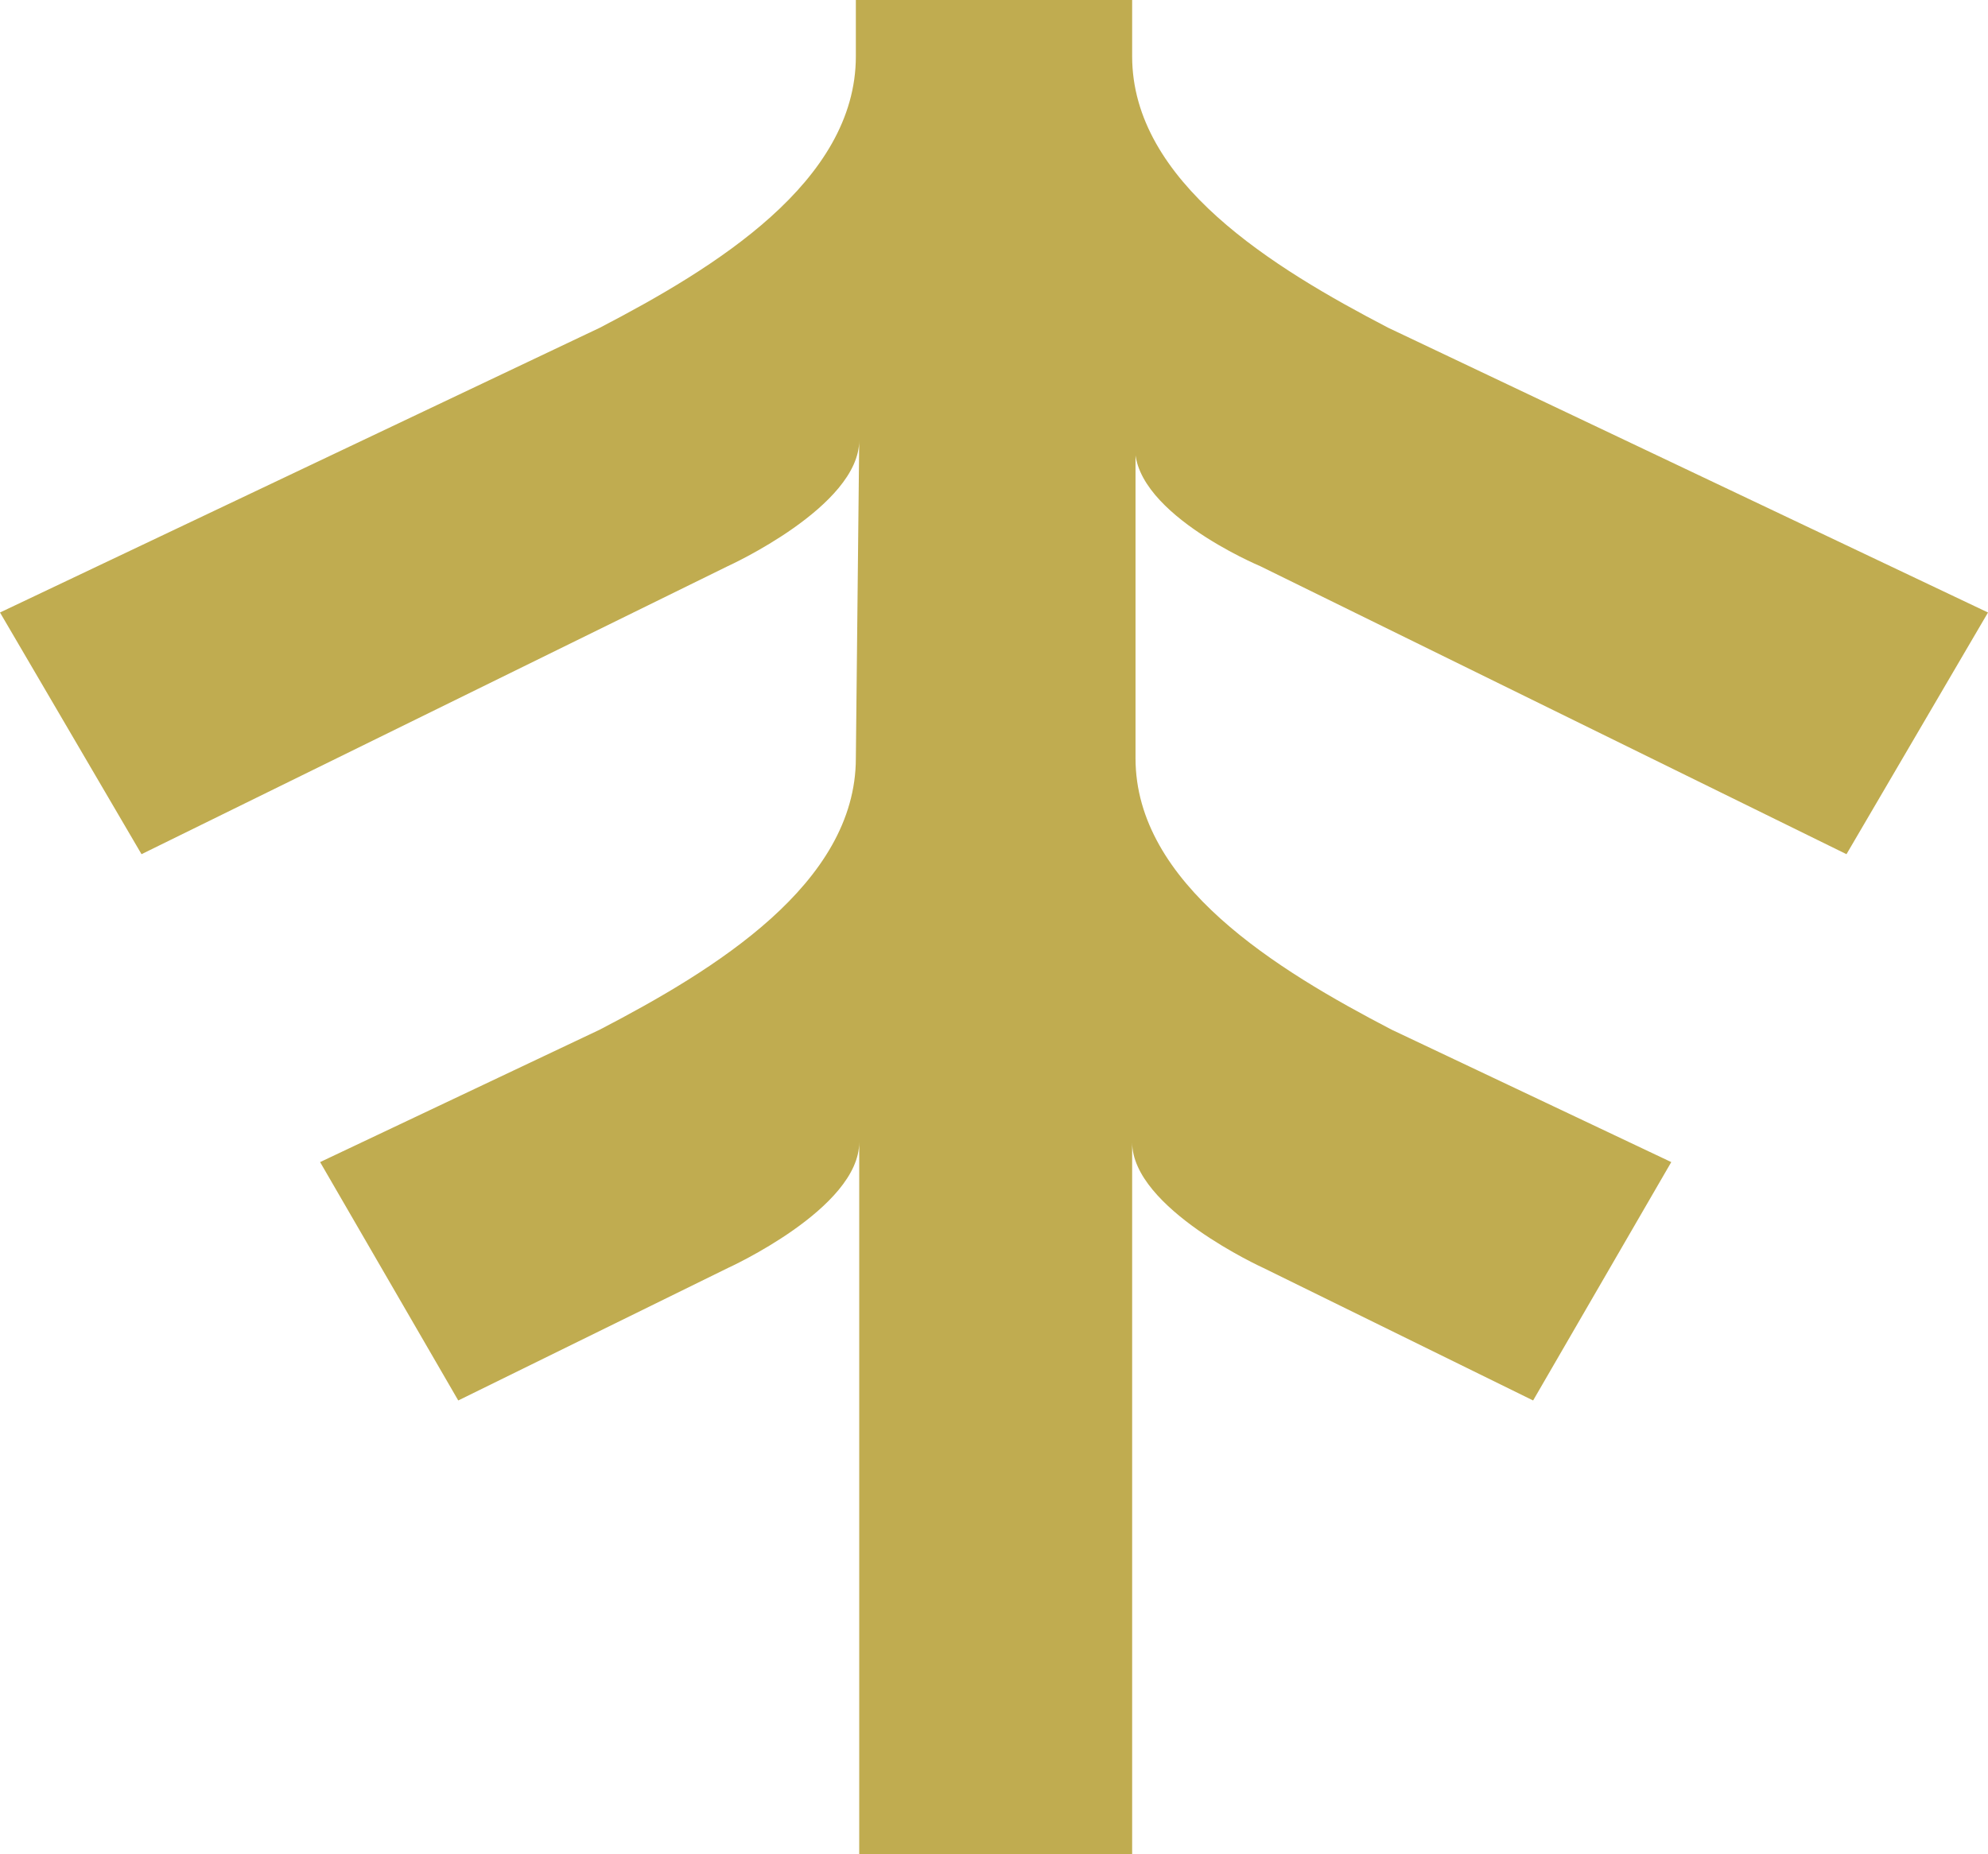 <svg xmlns="http://www.w3.org/2000/svg" width="521" height="486" viewBox="0 0 521 486" fill="none"><path d="M330.261 148.404L483.912 223.907L521 160.554L363.817 85.918C333.793 70.296 296.705 47.732 296.705 14.754V0H224.295V14.754C224.295 47.732 187.207 70.296 157.183 85.918L0 160.554L37.088 223.907L190.739 148.404C190.739 148.404 225.178 132.782 225.178 115.425L224.295 198.739C224.295 231.718 187.207 254.282 157.183 269.904L83.89 304.618L120.095 367.103L190.739 332.389C190.739 332.389 225.178 316.768 225.178 299.411V486H296.705V299.411C296.705 316.768 331.144 332.389 331.144 332.389L401.788 367.103L437.993 304.618L364.7 269.904C334.676 254.282 297.588 231.718 297.588 198.739V115.425C294.939 133.65 330.261 148.404 330.261 148.404Z" fill="#C0AC50"></path></svg>